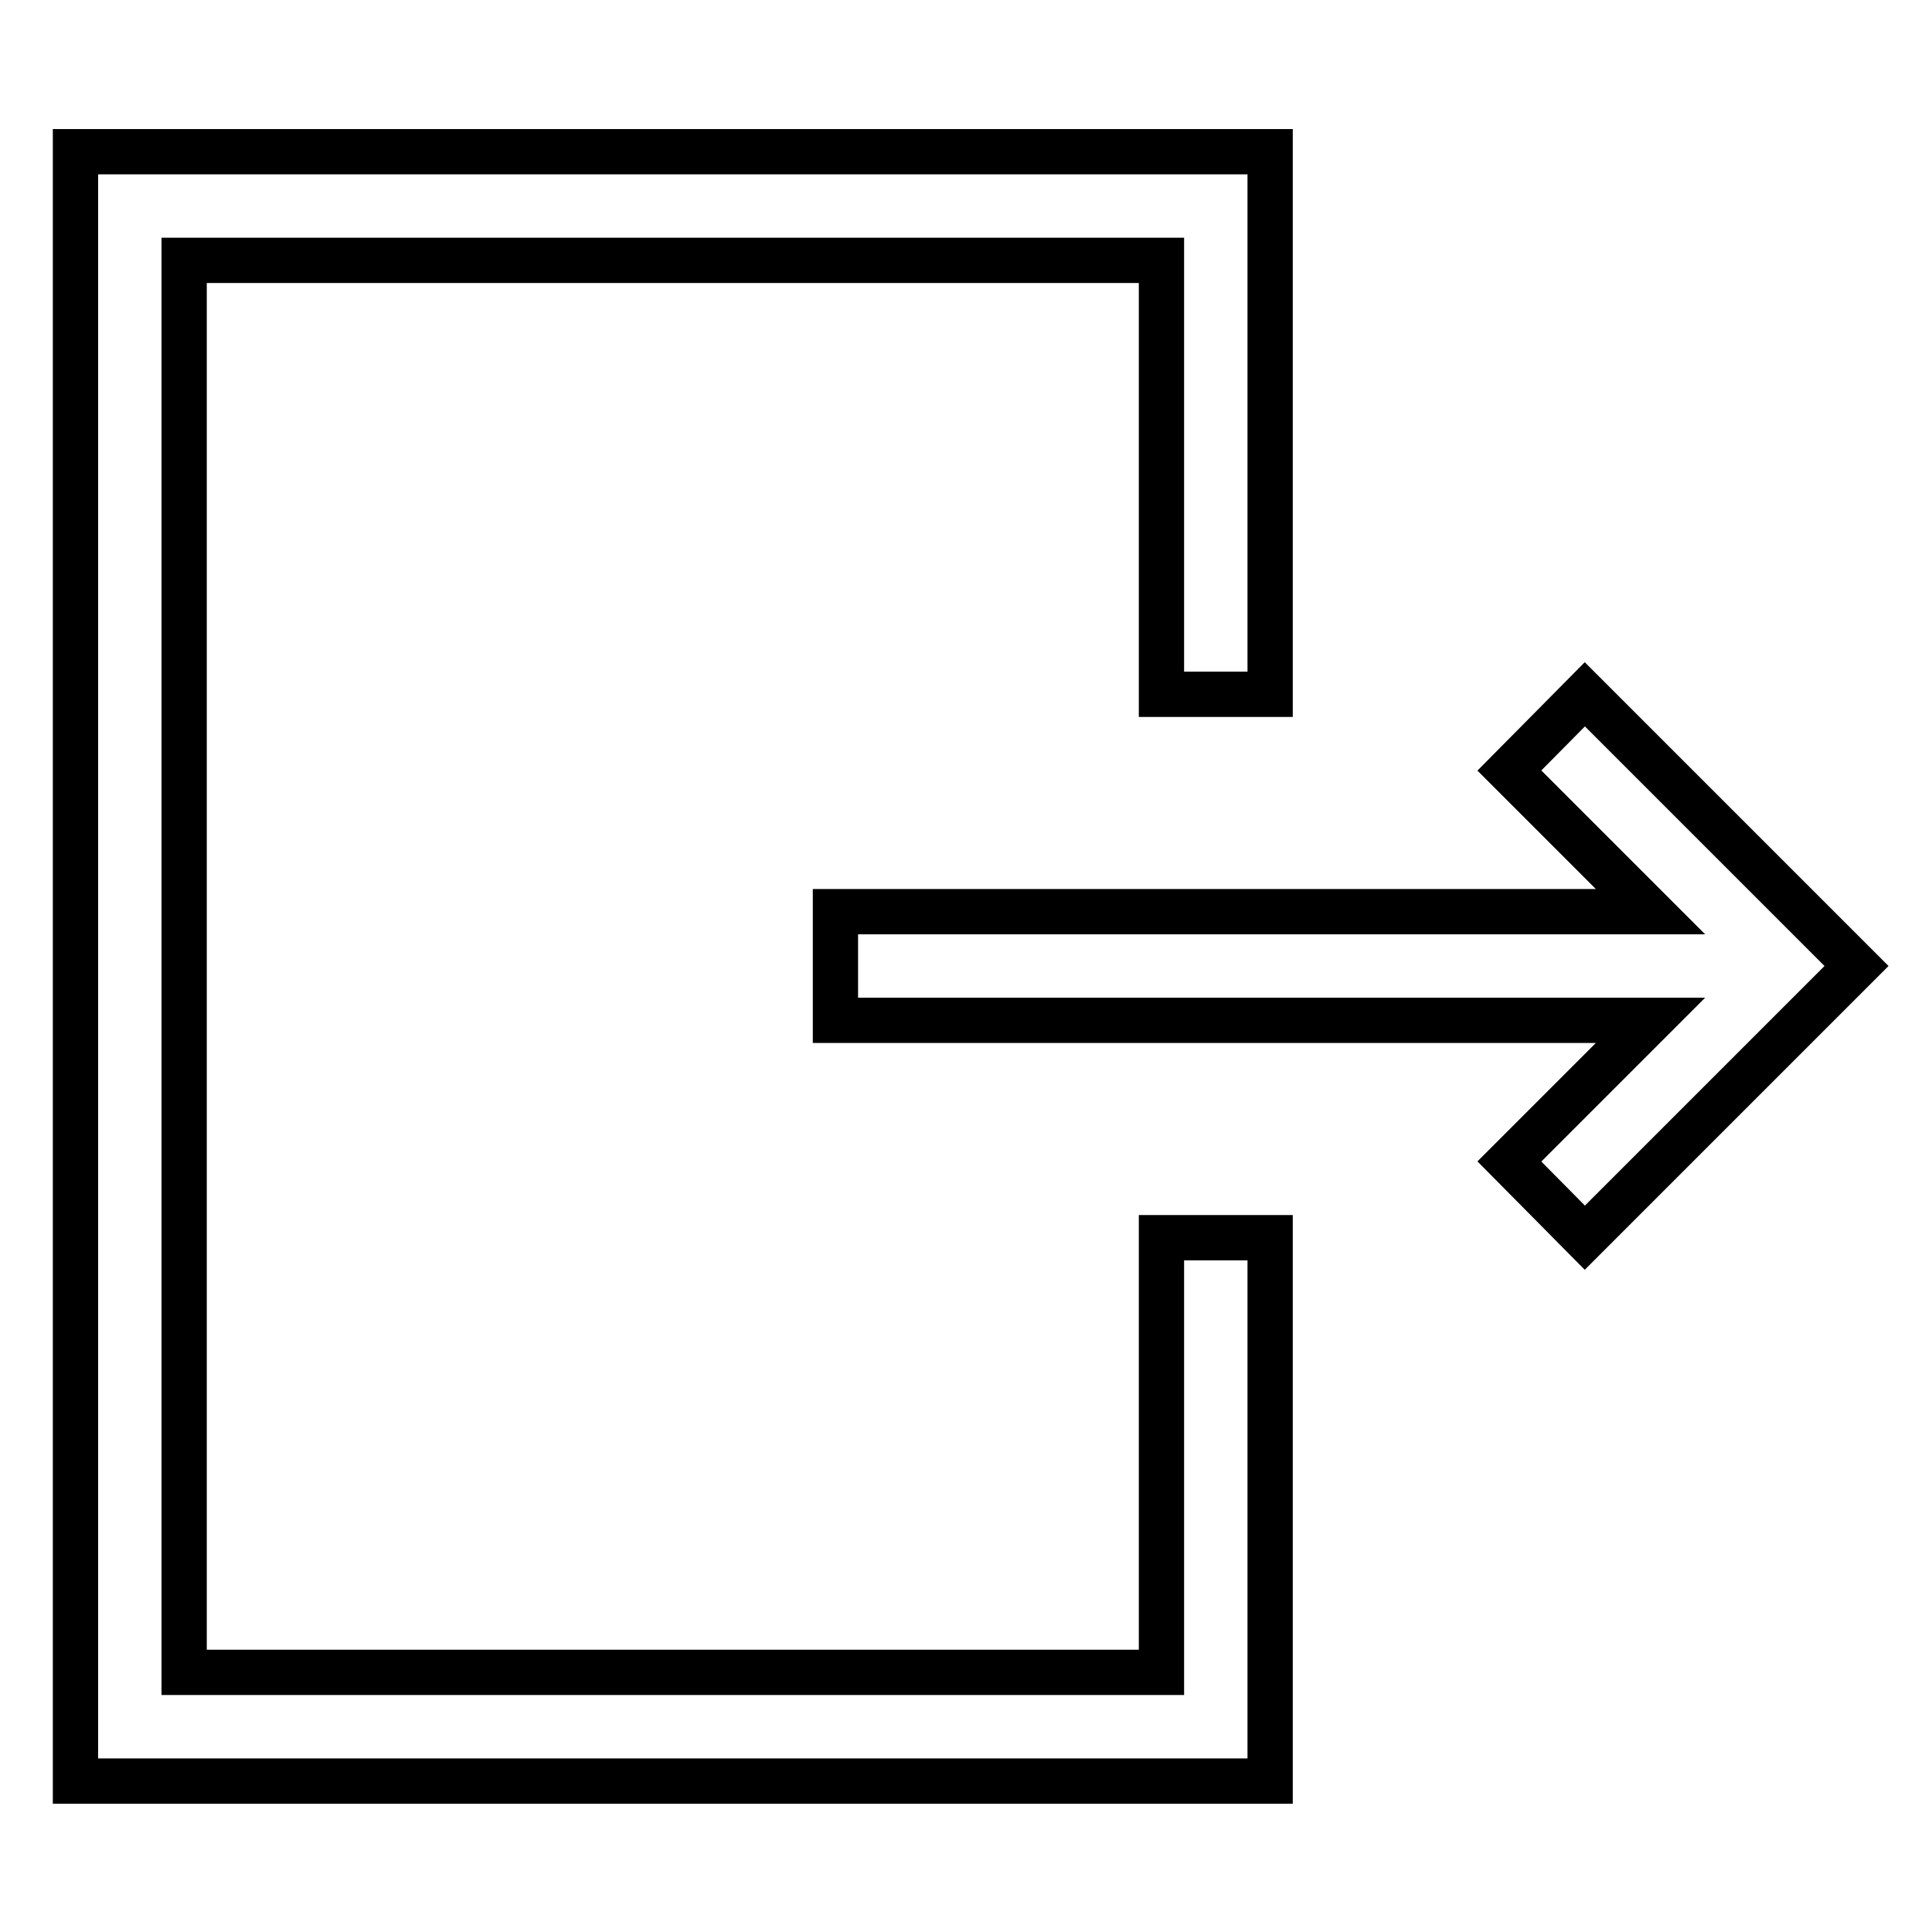 <?xml version="1.0" encoding="utf-8"?>
<!-- Svg Vector Icons : http://www.onlinewebfonts.com/icon -->
<!DOCTYPE svg PUBLIC "-//W3C//DTD SVG 1.1//EN" "http://www.w3.org/Graphics/SVG/1.1/DTD/svg11.dtd">
<svg version="1.1" xmlns="http://www.w3.org/2000/svg" xmlns:xlink="http://www.w3.org/1999/xlink" x="0px" y="0px" viewBox="0 0 256 256" enable-background="new 0 0 256 256" xml:space="preserve">
<g> <path stroke-width="6" fill-opacity="0" stroke="#000000"  d="M218.7,120.8L200,102.1L210,92l36,36l-36,36L200,153.9l18.7-18.7H110.7v-14.4H218.7z M168.3,92h-14.4V34.5 H24.4v187.1h129.5V164h14.4v72H10V20.1h158.3V92L168.3,92z"/></g>
</svg>